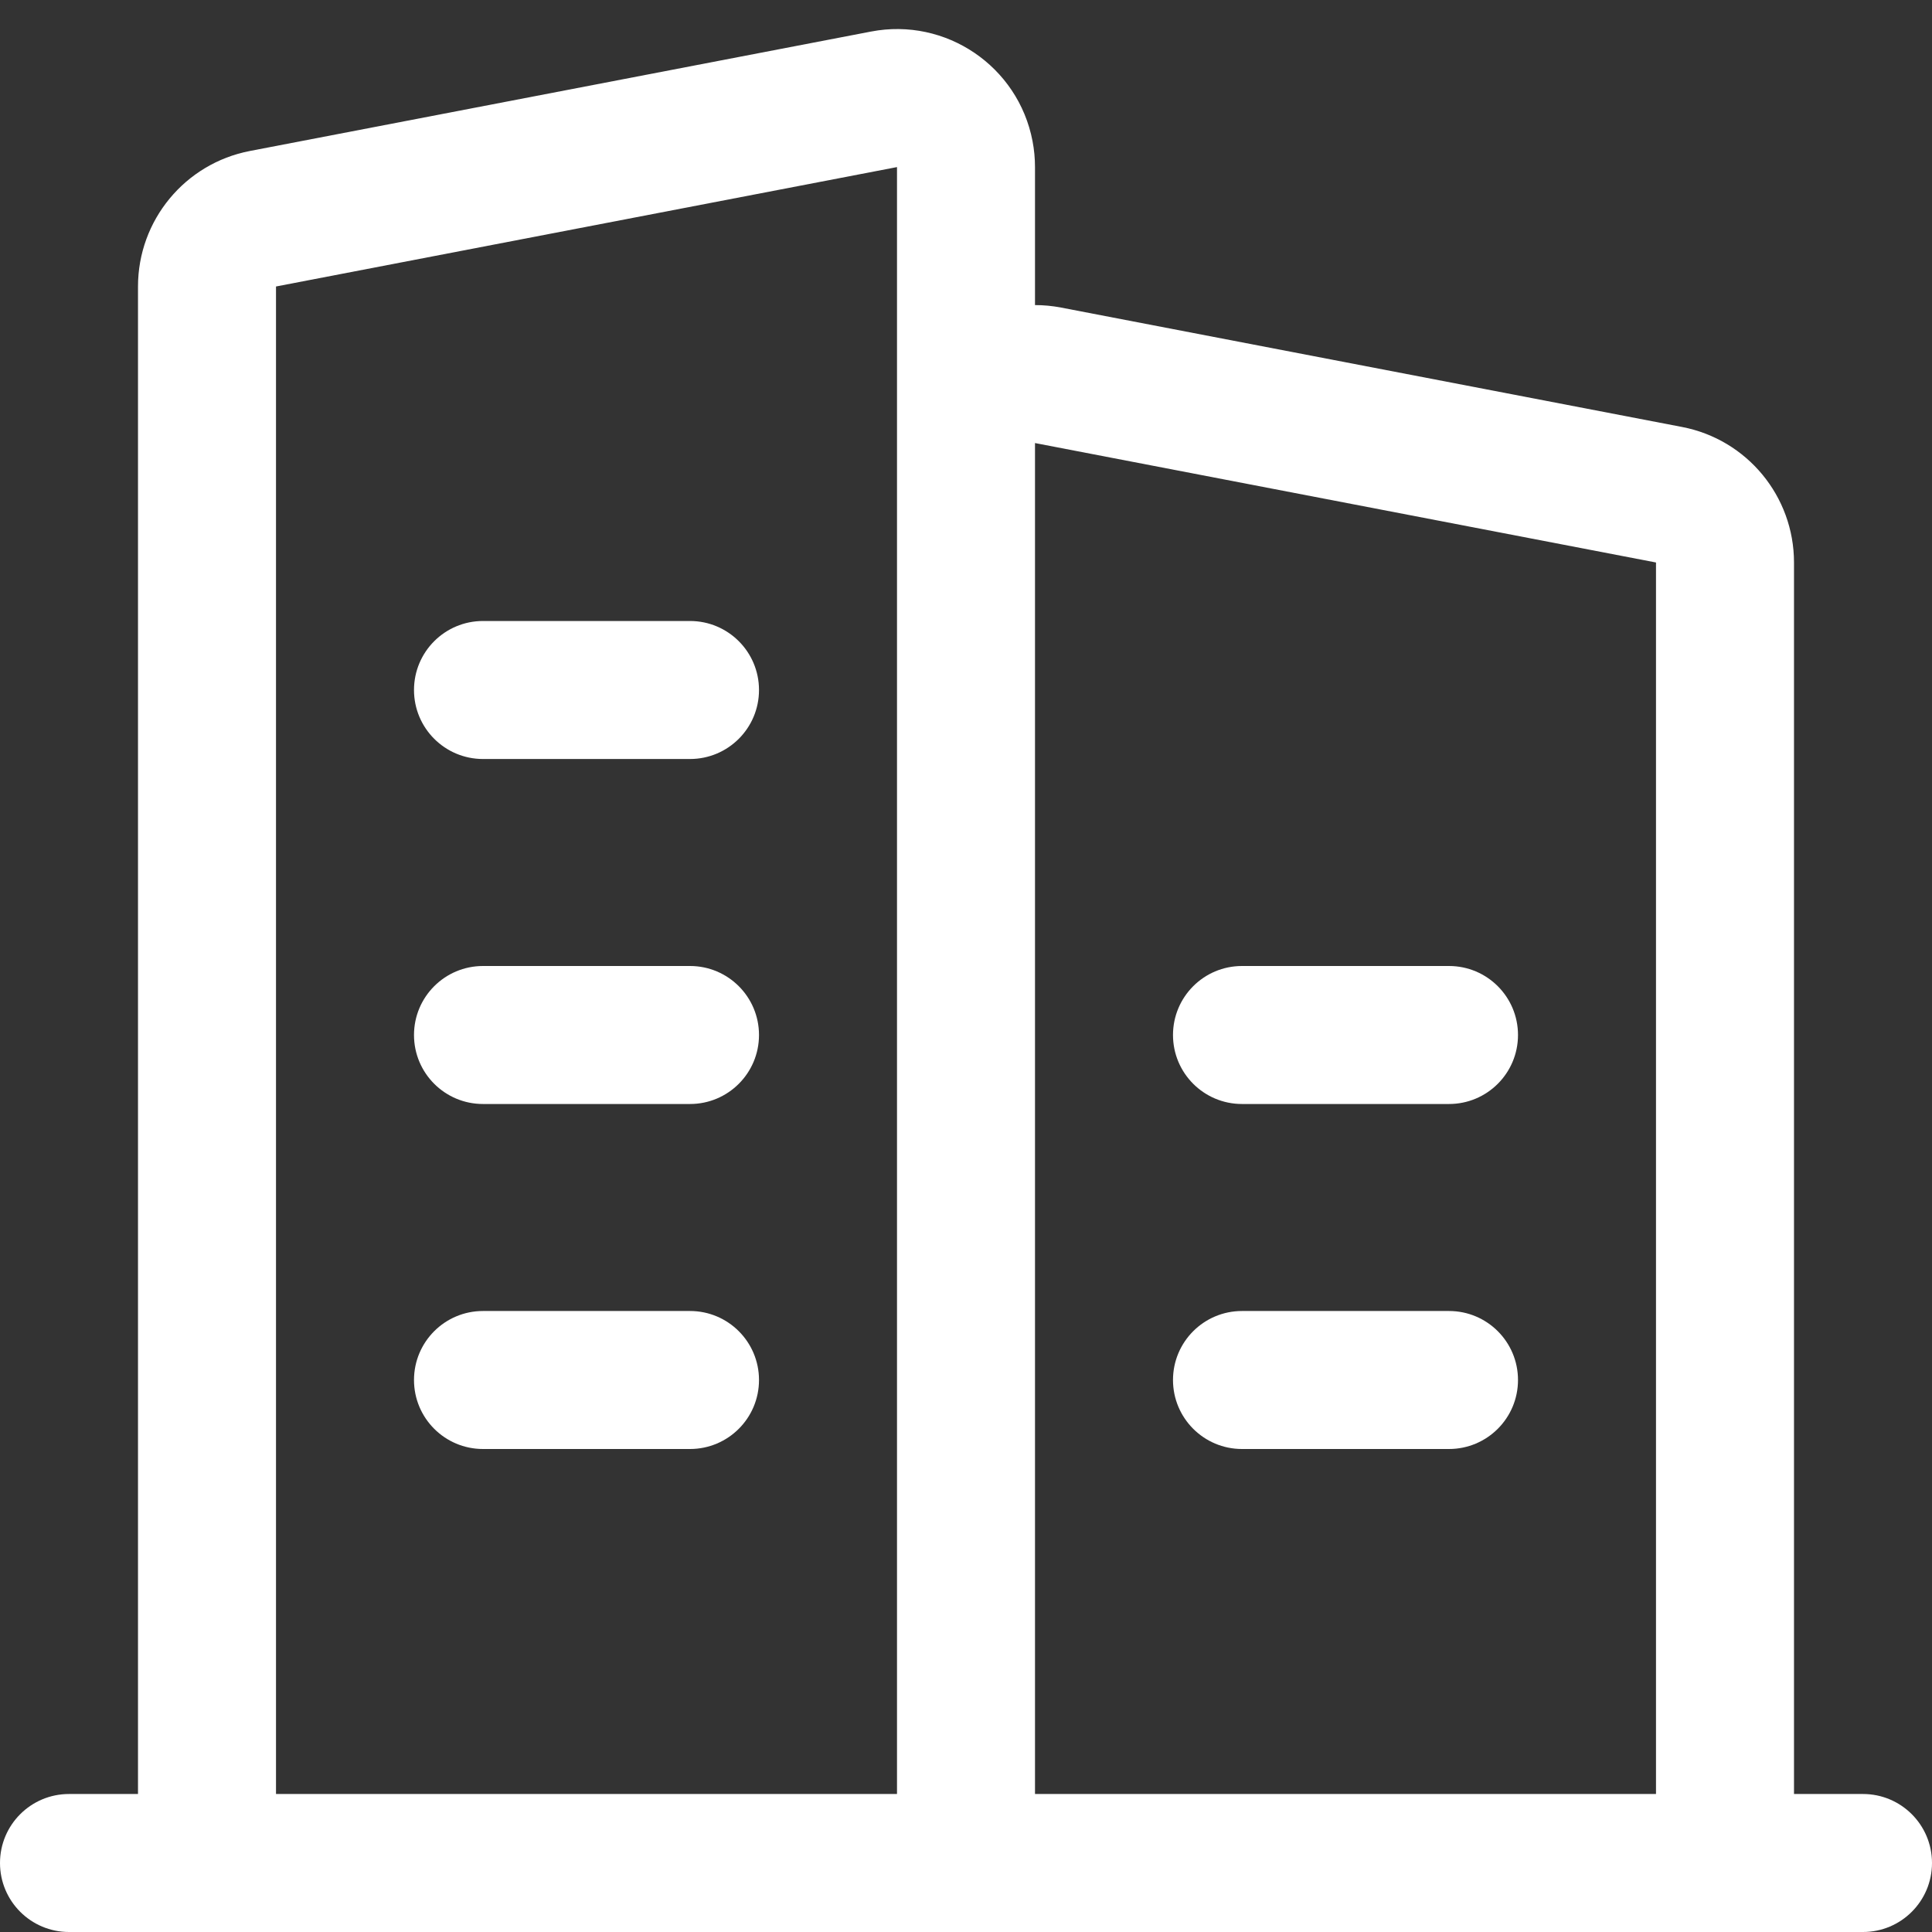 <svg width="56" height="56" viewBox="0 0 56 56" fill="none" xmlns="http://www.w3.org/2000/svg">
<rect x="0" y="0" width="56" height="56" fill="#333333" stroke="none"/>
<path d="M29.928 4.087C29.976 4.336 30 4.589 30 4.843V8.843C30.253 8.843 30.506 8.867 30.755 8.915L48.755 12.376C50.639 12.738 52 14.386 52 16.304V52H54C55.105 52 56 52.895 56 54C56 55.105 55.105 56 54 56H2C0.895 56 0 55.105 0 54C0 52.895 0.895 52 2 52H4V8.304C4 6.386 5.361 4.738 7.245 4.376L25.245 0.915C27.414 0.497 29.511 1.918 29.928 4.087ZM26 4.843L8 8.304V52H26V4.843ZM30 12.842V52H48V16.304L30 12.842ZM20 38C21.105 38 22 38.895 22 40C22 41.105 21.105 42 20 42H14C12.895 42 12 41.105 12 40C12 38.895 12.895 38 14 38H20ZM42 38C43.105 38 44 38.895 44 40C44 41.105 43.105 42 42 42H36C34.895 42 34 41.105 34 40C34 38.895 34.895 38 36 38H42ZM20 28C21.105 28 22 28.895 22 30C22 31.105 21.105 32 20 32H14C12.895 32 12 31.105 12 30C12 28.895 12.895 28 14 28H20ZM42 28C43.105 28 44 28.895 44 30C44 31.105 43.105 32 42 32H36C34.895 32 34 31.105 34 30C34 28.895 34.895 28 36 28H42ZM20 18C21.105 18 22 18.895 22 20C22 21.105 21.105 22 20 22H14C12.895 22 12 21.105 12 20C12 18.895 12.895 18 14 18H20Z" fill="white"/>
</svg>
